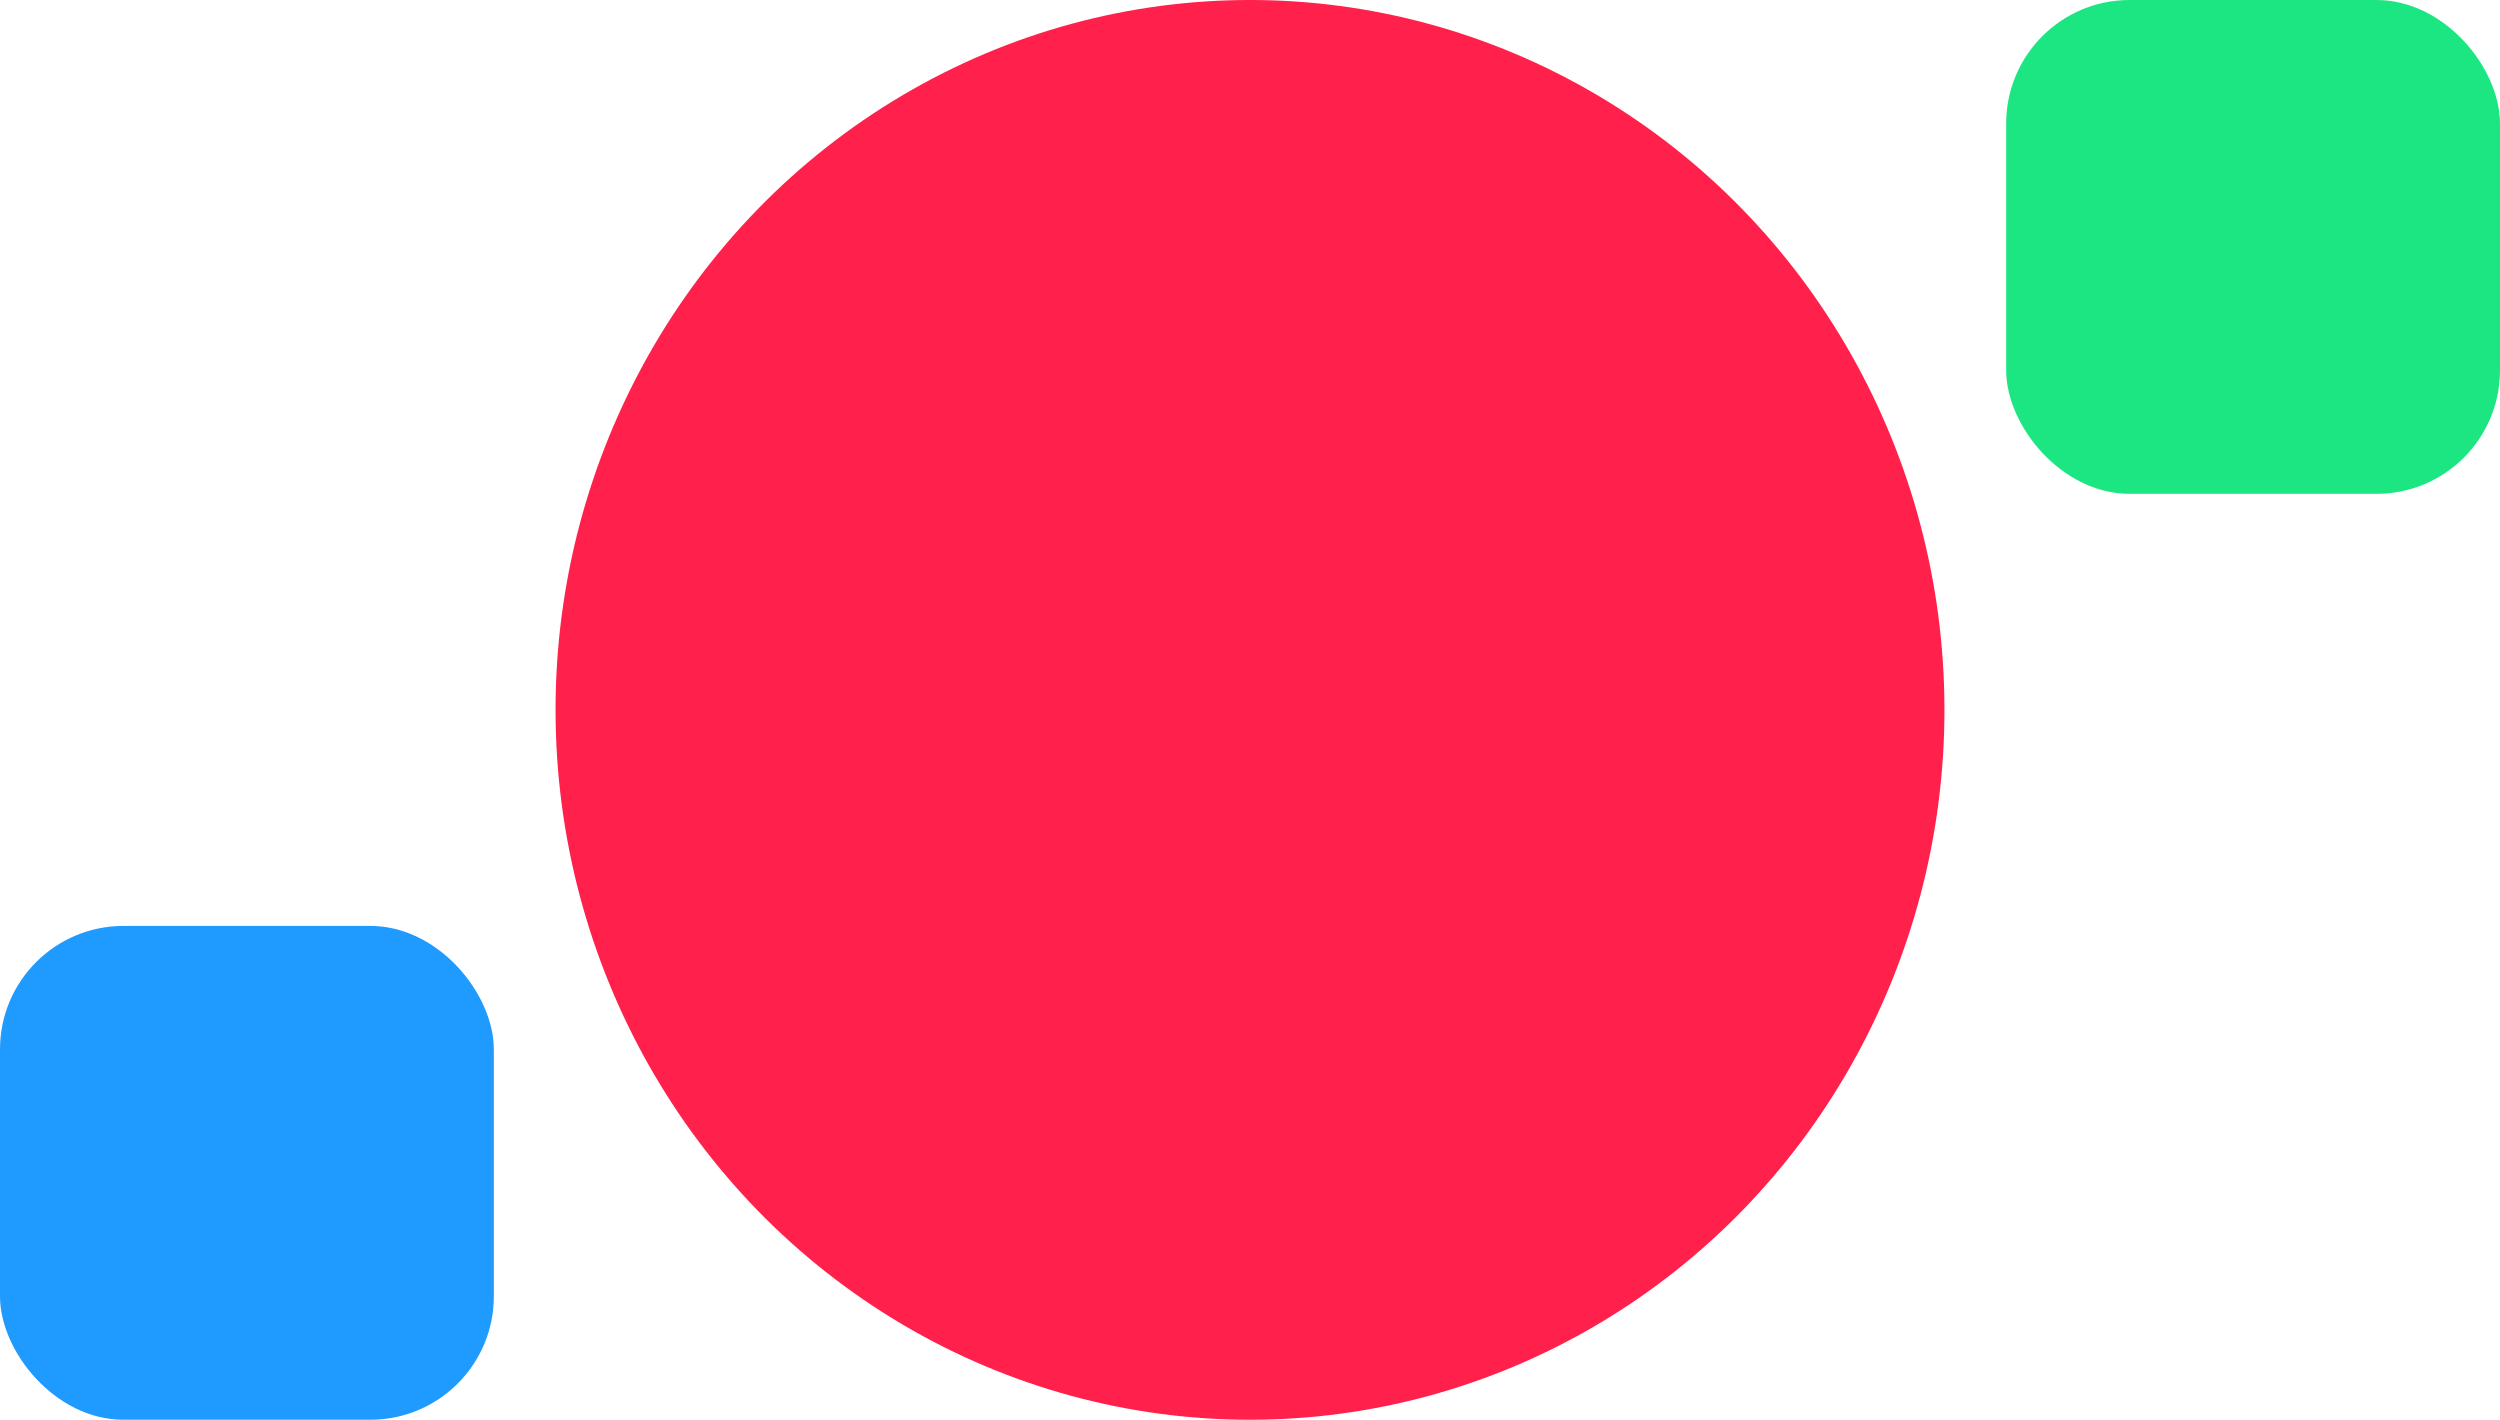 <?xml version="1.0" encoding="utf-8"?>
<svg xmlns="http://www.w3.org/2000/svg" height="46" viewBox="0 0 81 46" width="81">
  <g data-name="Group 250" id="Group_250" transform="translate(-216.588 -931)">
    <g data-name="Group 259" id="Group_259">
      <ellipse cx="22.5" cy="23" data-name="Ellipse 57" fill="#ff204b" id="Ellipse_57" rx="22.5" ry="23" transform="translate(234.588 931)"/>
      <rect data-name="Rectangle 878" fill="#1f9afe" height="16" id="Rectangle_878" rx="4" transform="translate(216.588 961)" width="16"/>
      <rect data-name="Rectangle 879" fill="#1ce681" height="16" id="Rectangle_879" rx="4" transform="translate(281.588 931)" width="16"/>
    </g>
  </g>
</svg>
